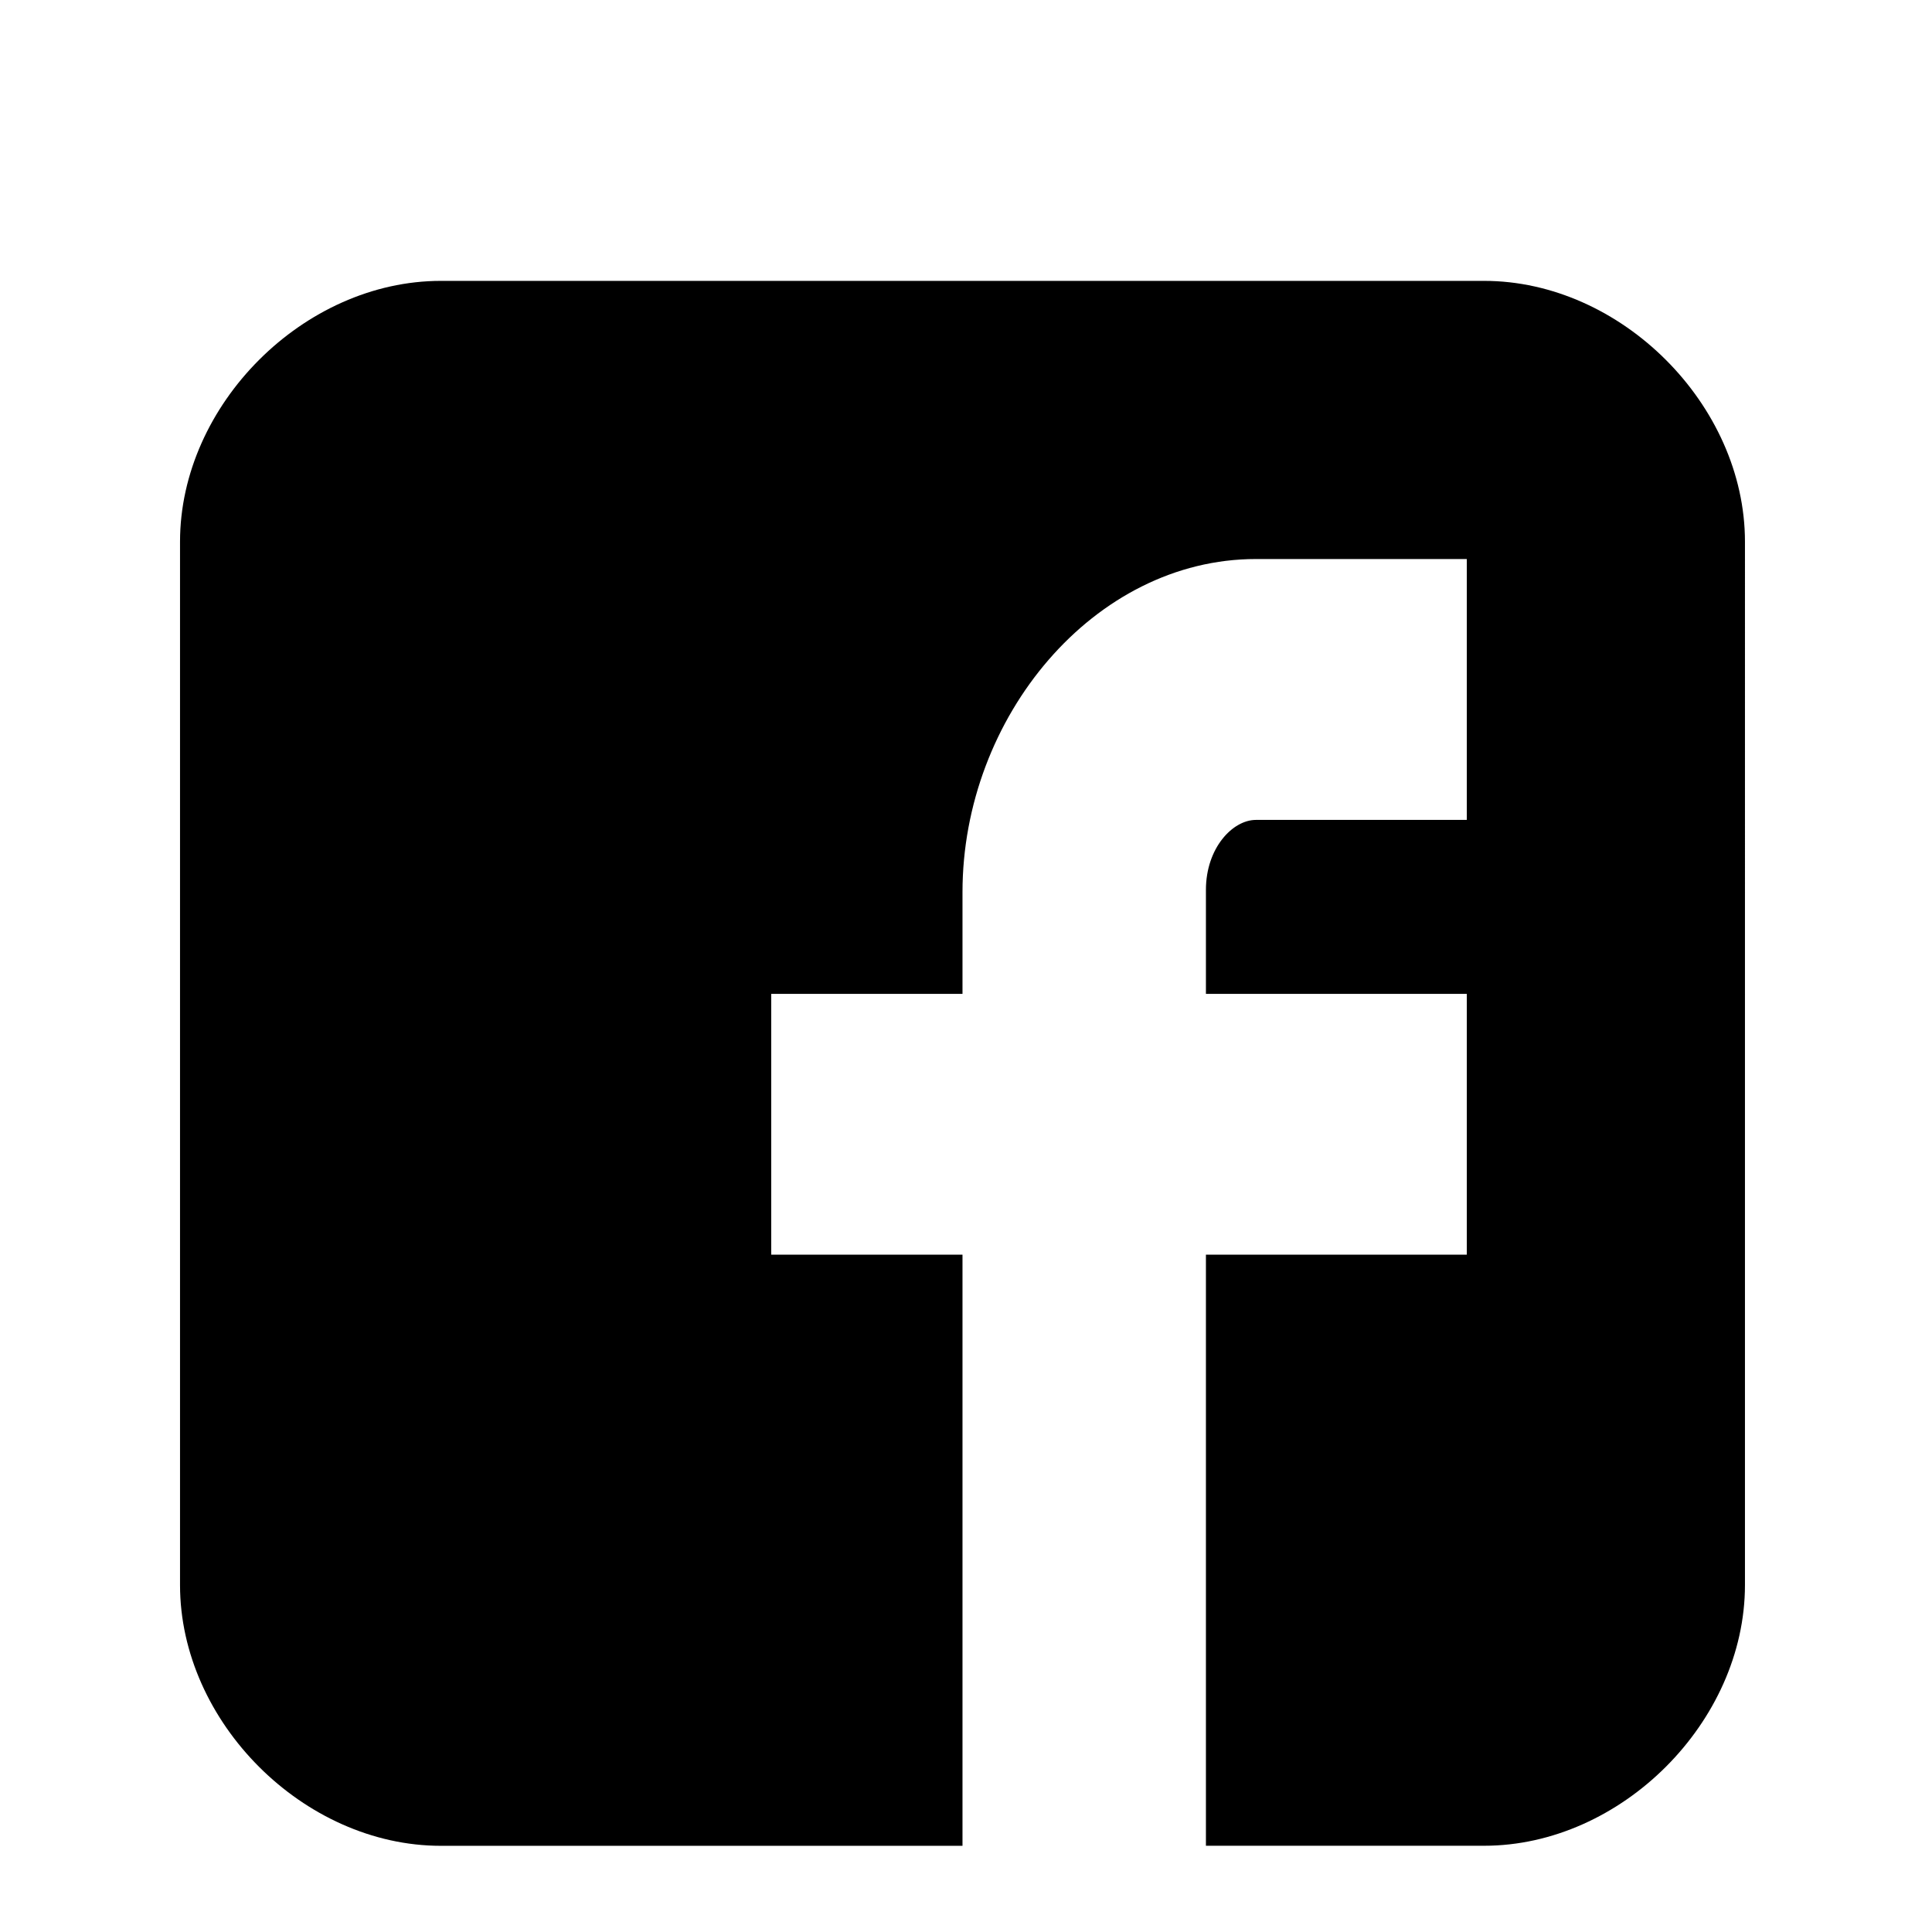 <?xml version="1.0" encoding="utf-8"?>
<!-- Generator: Adobe Illustrator 16.0.4, SVG Export Plug-In . SVG Version: 6.00 Build 0)  -->
<!DOCTYPE svg PUBLIC "-//W3C//DTD SVG 1.1//EN" "http://www.w3.org/Graphics/SVG/1.1/DTD/svg11.dtd">
<svg version="1.1" id="レイヤー_1" xmlns="http://www.w3.org/2000/svg" xmlns:xlink="http://www.w3.org/1999/xlink" x="0px"
	 y="0px" width="33.333px" height="33.333px" viewBox="0 0 33.333 33.333" enable-background="new 0 0 33.333 33.333"
	 xml:space="preserve">
<path display="none" fill="#FFFFFF" d="M-29.658,21.599c0,0.506-0.185,0.943-0.555,1.314c-0.37,0.369-0.809,0.555-1.314,0.555
	c-0.525,0-0.964-0.186-1.314-0.555l-5.009-4.995c-1.743,1.208-3.686,1.812-5.827,1.812c-1.392,0-2.724-0.271-3.995-0.811
	c-1.271-0.541-2.366-1.271-3.286-2.191c-0.92-0.92-1.65-2.015-2.19-3.286c-0.54-1.271-0.81-2.602-0.81-3.994
	c0-1.393,0.271-2.724,0.81-3.995c0.54-1.27,1.271-2.366,2.19-3.286s2.016-1.65,3.286-2.19c1.271-0.541,2.603-0.811,3.995-0.811
	c1.392,0,2.723,0.27,3.994,0.811c1.271,0.54,2.367,1.271,3.287,2.19s1.648,2.016,2.189,3.286c0.54,1.271,0.811,2.602,0.811,3.995
	c0,2.142-0.604,4.084-1.811,5.827l5.009,5.009C-29.837,20.644-29.658,21.082-29.658,21.599z M-39.054,14.07
	c1.279-1.28,1.92-2.821,1.92-4.622c0-1.801-0.641-3.342-1.92-4.623c-1.281-1.28-2.822-1.92-4.623-1.92
	c-1.801,0-3.343,0.64-4.623,1.92c-1.28,1.281-1.92,2.821-1.92,4.623c0,1.801,0.64,3.342,1.92,4.622c1.28,1.28,2.822,1.92,4.623,1.92
	C-41.876,15.991-40.335,15.35-39.054,14.07z"/>
<g display="none">
	<g display="inline">
		<g>
			<circle fill="#FFFFFF" cx="34.298" cy="16.6" r="26"/>
		</g>
		<g>
			<circle fill="#FFFFFF" cx="2.298" cy="16.6" r="26"/>
		</g>
		<g>
			<circle fill="#FFFFFF" cx="-29.702" cy="16.6" r="26"/>
		</g>
		<g>
			<circle fill="#FFFFFF" cx="-61.702" cy="16.6" r="26"/>
		</g>
		<g>
			<circle fill="#FFFFFF" cx="-93.702" cy="16.6" r="26"/>
		</g>
	</g>
	<g display="inline">
		<path fill="#D1E406" d="M-82.698,12.387c0,1.302-0.242,2.399-0.724,3.292c-0.483,0.893-1.134,1.612-1.953,2.158
			c-0.819,0.546-1.764,0.945-2.835,1.197c-1.071,0.252-2.185,0.378-3.339,0.378h-2.677v8.411h-5.387V5.521h8.19
			c1.218,0,2.357,0.121,3.418,0.362c1.06,0.242,1.984,0.63,2.772,1.166c0.788,0.536,1.407,1.239,1.858,2.111
			S-82.698,11.106-82.698,12.387z M-88.084,12.419c0-0.525-0.105-0.956-0.315-1.292c-0.21-0.336-0.494-0.599-0.851-0.788
			c-0.357-0.189-0.762-0.315-1.213-0.378c-0.452-0.063-0.919-0.095-1.402-0.095h-2.362v5.261h2.268c0.504,0,0.987-0.042,1.449-0.126
			s0.877-0.231,1.245-0.441c0.367-0.209,0.656-0.488,0.866-0.834C-88.19,13.379-88.084,12.944-88.084,12.419z"/>
		<path fill="#16BCA7" d="M-77.249,27.822V5.521h5.418v22.302H-77.249z"/>
		<path fill="#FFA2DD" d="M-49.056,27.429c-1.449,0.661-3.119,0.992-5.008,0.992c-1.722,0-3.313-0.283-4.772-0.851
			c-1.46-0.567-2.725-1.37-3.796-2.409c-1.071-1.04-1.911-2.284-2.52-3.733c-0.609-1.449-0.914-3.044-0.914-4.788
			c0-1.785,0.31-3.402,0.93-4.851c0.619-1.449,1.475-2.682,2.567-3.701c1.092-1.018,2.373-1.8,3.843-2.347
			c1.47-0.546,3.055-0.819,4.756-0.819c1.575,0,3.124,0.278,4.646,0.834c1.522,0.557,2.756,1.371,3.701,2.441l-3.654,3.654
			c-0.504-0.693-1.166-1.207-1.984-1.543c-0.819-0.335-1.659-0.504-2.52-0.504c-0.945,0-1.811,0.173-2.599,0.52
			c-0.788,0.346-1.465,0.824-2.032,1.433c-0.567,0.609-1.008,1.328-1.323,2.158c-0.315,0.83-0.472,1.738-0.472,2.725
			c0,1.008,0.157,1.933,0.472,2.772c0.315,0.84,0.751,1.56,1.308,2.158c0.556,0.599,1.223,1.066,2,1.402s1.627,0.504,2.552,0.504
			c1.071,0,2.005-0.21,2.803-0.631c0.798-0.419,1.438-0.965,1.921-1.638l3.749,3.528C-46.39,25.869-47.607,26.767-49.056,27.429z"/>
		<path fill="#DDAB7B" d="M-27.29,27.822l-8.284-10.269h-0.063v10.269h-5.261V5.521h5.261v9.072h0.094l7.97-9.072h6.741
			l-9.608,10.269l10.175,12.033H-27.29z"/>
		<path fill="#A5D033" d="M4.761,23.081c-0.451,1.104-1.098,2.048-1.938,2.836c-0.84,0.787-1.854,1.401-3.039,1.842
			c-1.188,0.441-2.504,0.662-3.953,0.662c-1.471,0-2.793-0.221-3.969-0.662c-1.177-0.44-2.174-1.055-2.993-1.842
			c-0.819-0.788-1.448-1.732-1.89-2.836c-0.441-1.102-0.662-2.325-0.662-3.669V5.521h5.355v13.45c0,0.609,0.078,1.187,0.236,1.732
			c0.157,0.546,0.398,1.035,0.725,1.465c0.325,0.431,0.756,0.772,1.291,1.024s1.182,0.377,1.938,0.377s1.402-0.125,1.938-0.377
			s0.971-0.594,1.307-1.024c0.336-0.43,0.578-0.918,0.725-1.465c0.146-0.546,0.221-1.123,0.221-1.732V5.521h5.387v13.891
			C5.438,20.756,5.212,21.979,4.761,23.081z"/>
		<path fill="#50CEC0" d="M28.905,12.387c0,1.302-0.242,2.399-0.725,3.292s-1.134,1.612-1.953,2.158
			c-0.818,0.546-1.764,0.945-2.834,1.197c-1.072,0.252-2.186,0.378-3.34,0.378h-2.678v8.411h-5.387V5.521h8.19
			c1.218,0,2.357,0.121,3.418,0.362c1.06,0.242,1.984,0.63,2.772,1.166c0.787,0.536,1.406,1.239,1.857,2.111
			C28.68,10.03,28.905,11.106,28.905,12.387z M23.519,12.419c0-0.525-0.105-0.956-0.314-1.292c-0.211-0.336-0.494-0.599-0.851-0.788
			c-0.357-0.189-0.762-0.315-1.213-0.378c-0.452-0.063-0.919-0.095-1.401-0.095h-2.363v5.261h2.269c0.504,0,0.987-0.042,1.448-0.126
			c0.463-0.084,0.877-0.231,1.245-0.441c0.367-0.209,0.655-0.488,0.866-0.834C23.413,13.379,23.519,12.944,23.519,12.419z"/>
		<path fill="#FD6562" d="M40.749,25.145c0,0.421-0.078,0.814-0.236,1.182c-0.156,0.368-0.377,0.683-0.66,0.944
			c-0.284,0.264-0.615,0.473-0.992,0.631c-0.379,0.157-0.777,0.236-1.197,0.236c-0.421,0-0.814-0.074-1.182-0.221
			s-0.688-0.357-0.961-0.631c-0.273-0.271-0.494-0.587-0.661-0.944c-0.169-0.356-0.253-0.745-0.253-1.165
			c0-0.398,0.08-0.783,0.236-1.15c0.158-0.367,0.373-0.688,0.646-0.961c0.272-0.272,0.599-0.488,0.977-0.646
			c0.378-0.157,0.776-0.236,1.197-0.236c0.42,0,0.818,0.079,1.197,0.236c0.377,0.158,0.708,0.368,0.992,0.63
			c0.283,0.264,0.504,0.578,0.66,0.945C40.671,24.362,40.749,24.746,40.749,25.145z M35.017,20.357V5.521h5.261v14.836H35.017z"/>
	</g>
</g>
<g id="レイヤー_2" display="none">
	<g display="inline">
		<g>
			<g>
				<circle fill="#FFFFFF" cx="34.257" cy="16.082" r="26"/>
			</g>
			<g>
				<circle fill="#FFFFFF" cx="2.257" cy="16.082" r="26"/>
			</g>
			<g>
				<circle fill="#FFFFFF" cx="-29.743" cy="16.082" r="26"/>
			</g>
			<g>
				<circle fill="#FFFFFF" cx="-61.744" cy="16.082" r="26"/>
			</g>
			<g>
				<circle fill="#FFFFFF" cx="-93.744" cy="16.082" r="26"/>
			</g>
		</g>
		<g>
			<g>
				<circle fill="#FFFFFF" cx="130.257" cy="16.082" r="26"/>
			</g>
			<g>
				<circle fill="#FFFFFF" cx="98.257" cy="16.082" r="26"/>
			</g>
			<g>
				<circle fill="#FFFFFF" cx="66.257" cy="16.082" r="26"/>
			</g>
		</g>
		<g>
			<g>
				<circle fill="#FFFFFF" cx="-125.744" cy="16.082" r="26"/>
			</g>
			<g>
				<circle fill="#FFFFFF" cx="-157.744" cy="16.082" r="26"/>
			</g>
			<g>
				<circle fill="#FFFFFF" cx="-189.744" cy="16.082" r="26"/>
			</g>
		</g>
	</g>
	<g display="inline">
		<path fill="#D1E406" d="M-191.808,27.304V5.002h14.994v4.536h-9.796v4.221h9.261v4.315h-9.261v4.63h10.363v4.6H-191.808z"/>
		<path fill="#16BCA7" d="M-158.167,27.304h-5.386l-8.442-22.302h6.048l5.166,15.813h0.126l5.134-15.813h5.954L-158.167,27.304z"/>
		<path fill="#FFA2DD" d="M-144.275,27.304V5.002h14.994v4.536h-9.796v4.221h9.261v4.315h-9.261v4.63h10.363v4.6H-144.275z"/>
		<path fill="#DDAB7B" d="M-107.515,27.304l-8.978-14.584h-0.095l0.126,14.584h-5.229V5.002h6.143l8.946,14.553h0.094l-0.126-14.553
			h5.229v22.302H-107.515z"/>
		<path fill="#A5D033" d="M-83.795,9.601v17.703h-5.387V9.601h-6.3V5.002h17.986v4.599H-83.795z"/>
		<path fill="#50CEC0" d="M-44.263,26.91c-1.449,0.661-3.119,0.992-5.008,0.992c-1.722,0-3.313-0.284-4.772-0.851
			c-1.46-0.566-2.725-1.37-3.796-2.41c-1.071-1.039-1.911-2.283-2.52-3.732c-0.609-1.449-0.914-3.044-0.914-4.788
			c0-1.785,0.31-3.402,0.93-4.851c0.619-1.449,1.475-2.682,2.567-3.701c1.092-1.018,2.373-1.8,3.843-2.347
			c1.47-0.546,3.055-0.819,4.756-0.819c1.575,0,3.124,0.278,4.646,0.834c1.522,0.557,2.756,1.371,3.701,2.441l-3.654,3.654
			c-0.504-0.693-1.166-1.207-1.984-1.543c-0.819-0.335-1.659-0.504-2.52-0.504c-0.945,0-1.811,0.173-2.599,0.52
			c-0.788,0.346-1.465,0.824-2.032,1.433c-0.567,0.609-1.008,1.328-1.323,2.158c-0.315,0.83-0.472,1.738-0.472,2.725
			c0,1.008,0.157,1.933,0.472,2.772c0.315,0.84,0.751,1.56,1.308,2.158c0.556,0.599,1.223,1.066,2,1.402
			c0.777,0.336,1.627,0.503,2.552,0.503c1.071,0,2.005-0.209,2.803-0.629c0.798-0.42,1.438-0.966,1.921-1.638l3.749,3.528
			C-41.597,25.351-42.814,26.249-44.263,26.91z"/>
		<path fill="#FF9D3E" d="M-19.726,27.304l-1.732-4.379h-8.63l-1.638,4.379h-5.859l9.355-22.302h5.229l9.261,22.302H-19.726z
			 M-25.71,10.955l-2.835,7.655h5.606L-25.71,10.955z"/>
		<path fill="#FD6562" d="M-8.417,27.304V5.002h5.418V22.61h8.631v4.693H-8.417z"/>
		<path fill="#D1E406" d="M11.616,27.304V5.002H26.61v4.536h-9.797v4.221h9.262v4.315h-9.262v4.63h10.363v4.6H11.616z"/>
		<path fill="#16BCA7" d="M48.376,27.304l-8.977-14.584h-0.096l0.127,14.584h-5.229V5.002h6.143l8.946,14.553h0.094L49.259,5.002
			h5.229v22.302H48.376z"/>
		<path fill="#FFA2DD" d="M83.373,16.09c0,1.953-0.362,3.638-1.087,5.056s-1.68,2.583-2.866,3.496
			c-1.187,0.914-2.525,1.586-4.017,2.017s-3.004,0.646-4.535,0.646h-8.316V5.002h8.063c1.575,0,3.129,0.184,4.662,0.551
			c1.532,0.368,2.897,0.977,4.095,1.827s2.163,1.99,2.898,3.418C83.005,12.226,83.373,13.99,83.373,16.09z M77.767,16.09
			c0-1.26-0.205-2.305-0.615-3.134c-0.409-0.83-0.955-1.491-1.638-1.984c-0.683-0.493-1.46-0.845-2.331-1.056
			c-0.871-0.209-1.77-0.315-2.693-0.315h-2.678v13.041h2.552c0.966,0,1.896-0.11,2.788-0.331c0.893-0.221,1.68-0.583,2.362-1.087
			s1.229-1.176,1.638-2.016C77.562,18.369,77.767,17.329,77.767,16.09z"/>
		<path fill="#DDAB7B" d="M105.517,27.304l-1.732-4.379h-8.631l-1.639,4.379h-5.858l9.355-22.302h5.229l9.26,22.302H105.517z
			 M99.532,10.955l-2.836,7.655h5.607L99.532,10.955z"/>
		<path fill="#A5D033" d="M128.763,27.304l-4.842-8.852h-1.836v8.852h-5.26V5.002h8.505c1.071,0,2.115,0.11,3.134,0.331
			c1.019,0.22,1.932,0.594,2.74,1.118c0.809,0.525,1.455,1.218,1.938,2.079c0.482,0.861,0.725,1.932,0.725,3.213
			c0,1.512-0.409,2.783-1.229,3.812c-0.818,1.029-1.953,1.764-3.402,2.205l5.828,9.544H128.763z M128.543,11.837
			c0-0.525-0.111-0.95-0.333-1.276c-0.221-0.325-0.506-0.578-0.854-0.756c-0.35-0.178-0.739-0.299-1.172-0.362
			c-0.434-0.063-0.85-0.095-1.25-0.095h-2.881v5.198h2.564c0.442,0,0.896-0.037,1.361-0.11c0.464-0.073,0.886-0.205,1.266-0.394
			c0.38-0.189,0.691-0.461,0.934-0.819C128.421,12.866,128.543,12.404,128.543,11.837z"/>
	</g>
</g>
<g display="none">
	<g display="inline">
		<g>
			<circle fill="#FFFFFF" cx="80.589" cy="17.245" r="26"/>
		</g>
		<g>
			<circle fill="#FFFFFF" cx="48.589" cy="17.245" r="26"/>
		</g>
		<g>
			<circle fill="#FFFFFF" cx="16.589" cy="17.245" r="26"/>
		</g>
		<g>
			<circle fill="#FFFFFF" cx="-15.411" cy="17.245" r="26"/>
		</g>
		<g>
			<circle fill="#FFFFFF" cx="-47.411" cy="17.245" r="26"/>
		</g>
	</g>
	<g display="inline">
		<path fill="#CFD938" d="M-28.674,28.467V6.165h5.417v22.302H-28.674z"/>
		<path fill="#16BCA7" d="M0.872,28.467l-8.977-14.584H-8.2l0.127,14.584h-5.229V6.165h6.143l8.946,14.553H1.88L1.755,6.165h5.229
			v22.302H0.872z"/>
		<path fill="#FFA2DD" d="M22.261,10.764v4.599h8.631v4.441h-8.631v8.663h-5.324V6.165h14.68v4.599H22.261z"/>
		<path fill="#DDAB7B" d="M63.683,17.221c0,1.764-0.305,3.376-0.914,4.835c-0.609,1.46-1.453,2.709-2.535,3.749
			c-1.082,1.039-2.367,1.843-3.859,2.409c-1.49,0.567-3.107,0.851-4.85,0.851c-1.744,0-3.355-0.283-4.836-0.851
			c-1.48-0.566-2.762-1.37-3.843-2.409c-1.082-1.04-1.927-2.289-2.536-3.749c-0.609-1.459-0.914-3.071-0.914-4.835
			c0-1.785,0.305-3.396,0.914-4.835s1.454-2.662,2.536-3.67c1.081-1.008,2.362-1.785,3.843-2.331
			c1.48-0.546,3.092-0.819,4.836-0.819c1.742,0,3.359,0.273,4.85,0.819c1.492,0.546,2.777,1.323,3.859,2.331s1.926,2.231,2.535,3.67
			S63.683,15.437,63.683,17.221z M57.919,17.221c0-0.965-0.158-1.869-0.473-2.709c-0.315-0.839-0.752-1.559-1.308-2.158
			c-0.557-0.599-1.229-1.071-2.017-1.417c-0.787-0.347-1.653-0.52-2.598-0.52c-0.945,0-1.807,0.173-2.584,0.52
			s-1.449,0.819-2.016,1.417s-1.003,1.318-1.307,2.158c-0.305,0.84-0.457,1.744-0.457,2.709c0,1.008,0.157,1.938,0.473,2.788
			c0.314,0.85,0.75,1.58,1.307,2.189c0.557,0.609,1.223,1.087,2,1.434c0.777,0.346,1.639,0.52,2.584,0.52
			c0.944,0,1.805-0.174,2.582-0.52c0.777-0.347,1.449-0.824,2.016-1.434c0.568-0.609,1.009-1.339,1.324-2.189
			C57.761,19.159,57.919,18.229,57.919,17.221z"/>
	</g>
</g>
<g display="none">
	<g display="inline">
		<g>
			<circle fill="#FFFFFF" cx="79.923" cy="17.245" r="26"/>
		</g>
		<g>
			<circle fill="#FFFFFF" cx="47.923" cy="17.245" r="26"/>
		</g>
		<g>
			<circle fill="#FFFFFF" cx="15.923" cy="17.245" r="26"/>
		</g>
		<g>
			<circle fill="#FFFFFF" cx="-16.077" cy="17.245" r="26"/>
		</g>
		<g>
			<circle fill="#FFFFFF" cx="-48.077" cy="17.245" r="26"/>
		</g>
	</g>
	<g display="inline">
		<path fill="#CFD938" d="M-22.694,28.467l-8.977-14.585h-0.095l0.126,14.585h-5.229V6.165h6.143l8.946,14.553h0.094l-0.125-14.553
			h5.229v22.302H-22.694z"/>
		<path fill="#16BCA7" d="M-6.63,28.467V6.165H8.364V10.7h-9.796v4.222h9.261v4.315h-9.261v4.631H8.932v4.599H-6.63z"/>
		<path fill="#FFA2DD" d="M41.471,28.467h-5.323l-4.41-15.089h-0.094l-4.41,15.089h-5.355L15.546,6.165h5.797l3.527,14.836h0.095
			l3.97-14.836h5.606l4.001,14.836h0.094l3.592-14.836h5.606L41.471,28.467z"/>
		<path fill="#DDAB7B" d="M67.269,11.961c-0.462-0.588-1.065-1.056-1.811-1.401c-0.746-0.348-1.465-0.521-2.158-0.521
			c-0.357,0-0.719,0.032-1.086,0.095c-0.368,0.062-0.699,0.184-0.992,0.362c-0.295,0.179-0.541,0.409-0.74,0.692
			c-0.201,0.284-0.3,0.646-0.3,1.088c0,0.377,0.079,0.692,0.236,0.944s0.388,0.473,0.692,0.661c0.305,0.189,0.667,0.363,1.087,0.52
			c0.42,0.158,0.893,0.321,1.417,0.488c0.757,0.252,1.545,0.531,2.363,0.836s1.564,0.708,2.236,1.213
			c0.672,0.504,1.229,1.129,1.67,1.873c0.441,0.746,0.661,1.676,0.661,2.788c0,1.281-0.236,2.39-0.708,3.323
			c-0.473,0.936-1.108,1.707-1.906,2.315c-0.799,0.609-1.712,1.061-2.74,1.354c-1.029,0.294-2.09,0.441-3.182,0.441
			c-1.597,0-3.141-0.279-4.631-0.835c-1.491-0.556-2.73-1.349-3.717-2.378l3.527-3.592c0.547,0.673,1.266,1.234,2.158,1.686
			s1.779,0.678,2.662,0.678c0.398,0,0.787-0.043,1.165-0.127c0.378-0.083,0.709-0.221,0.992-0.409
			c0.284-0.188,0.509-0.44,0.677-0.756s0.253-0.692,0.253-1.134c0-0.42-0.105-0.777-0.315-1.071s-0.51-0.562-0.897-0.804
			c-0.389-0.24-0.872-0.461-1.449-0.661c-0.577-0.199-1.233-0.414-1.969-0.646c-0.714-0.23-1.413-0.504-2.095-0.818
			c-0.683-0.316-1.291-0.72-1.826-1.213c-0.536-0.494-0.967-1.092-1.292-1.796c-0.326-0.704-0.488-1.56-0.488-2.567
			c0-1.238,0.252-2.299,0.756-3.182c0.504-0.882,1.165-1.606,1.984-2.174c0.819-0.566,1.743-0.98,2.772-1.244
			c1.028-0.262,2.068-0.394,3.118-0.394c1.26,0,2.546,0.231,3.858,0.693s2.463,1.145,3.449,2.048L67.269,11.961z"/>
	</g>
</g>
<g display="none">
	<path display="inline" d="M22.108,30.533H10.897c-4.354,0-7.895-3.542-7.895-7.895V11.427c0-4.353,3.541-7.894,7.895-7.894h11.211
		c4.354,0,7.895,3.541,7.895,7.894v11.212C30.003,26.991,26.462,30.533,22.108,30.533z M10.897,6.05
		c-2.966,0-5.378,2.412-5.378,5.377v11.212c0,2.966,2.412,5.378,5.378,5.378h11.211c2.965,0,5.377-2.412,5.377-5.378V11.427
		c0-2.965-2.412-5.377-5.377-5.377H10.897z"/>
	<circle display="inline" cx="23.717" cy="9.833" r="1.683"/>
	<path display="inline" d="M16.503,24.012c-3.849,0-6.979-3.131-6.979-6.979c0-3.849,3.13-6.979,6.979-6.979
		c3.848,0,6.979,3.131,6.979,6.979C23.481,20.881,20.351,24.012,16.503,24.012z M16.503,12.571c-2.461,0-4.462,2.002-4.462,4.462
		s2.001,4.462,4.462,4.462c2.46,0,4.462-2.002,4.462-4.462S18.963,12.571,16.503,12.571z"/>
</g>
<path id="Facebook__x28_alt_x29__3_" d="M30.106,9.346c0-2.363-2.137-4.5-4.5-4.5h-18c-2.365,0-4.5,2.137-4.5,4.5v18.001
	c0,2.364,2.135,4.499,4.5,4.499h9V21.647h-3.3v-4.5h3.3v-1.755c0-3.022,2.271-5.747,5.062-5.747h3.639v4.501h-3.639
	c-0.399,0-0.862,0.482-0.862,1.208v1.793h4.501v4.5h-4.501v10.198h4.8c2.363,0,4.5-2.135,4.5-4.499V9.346z"/>
</svg>
